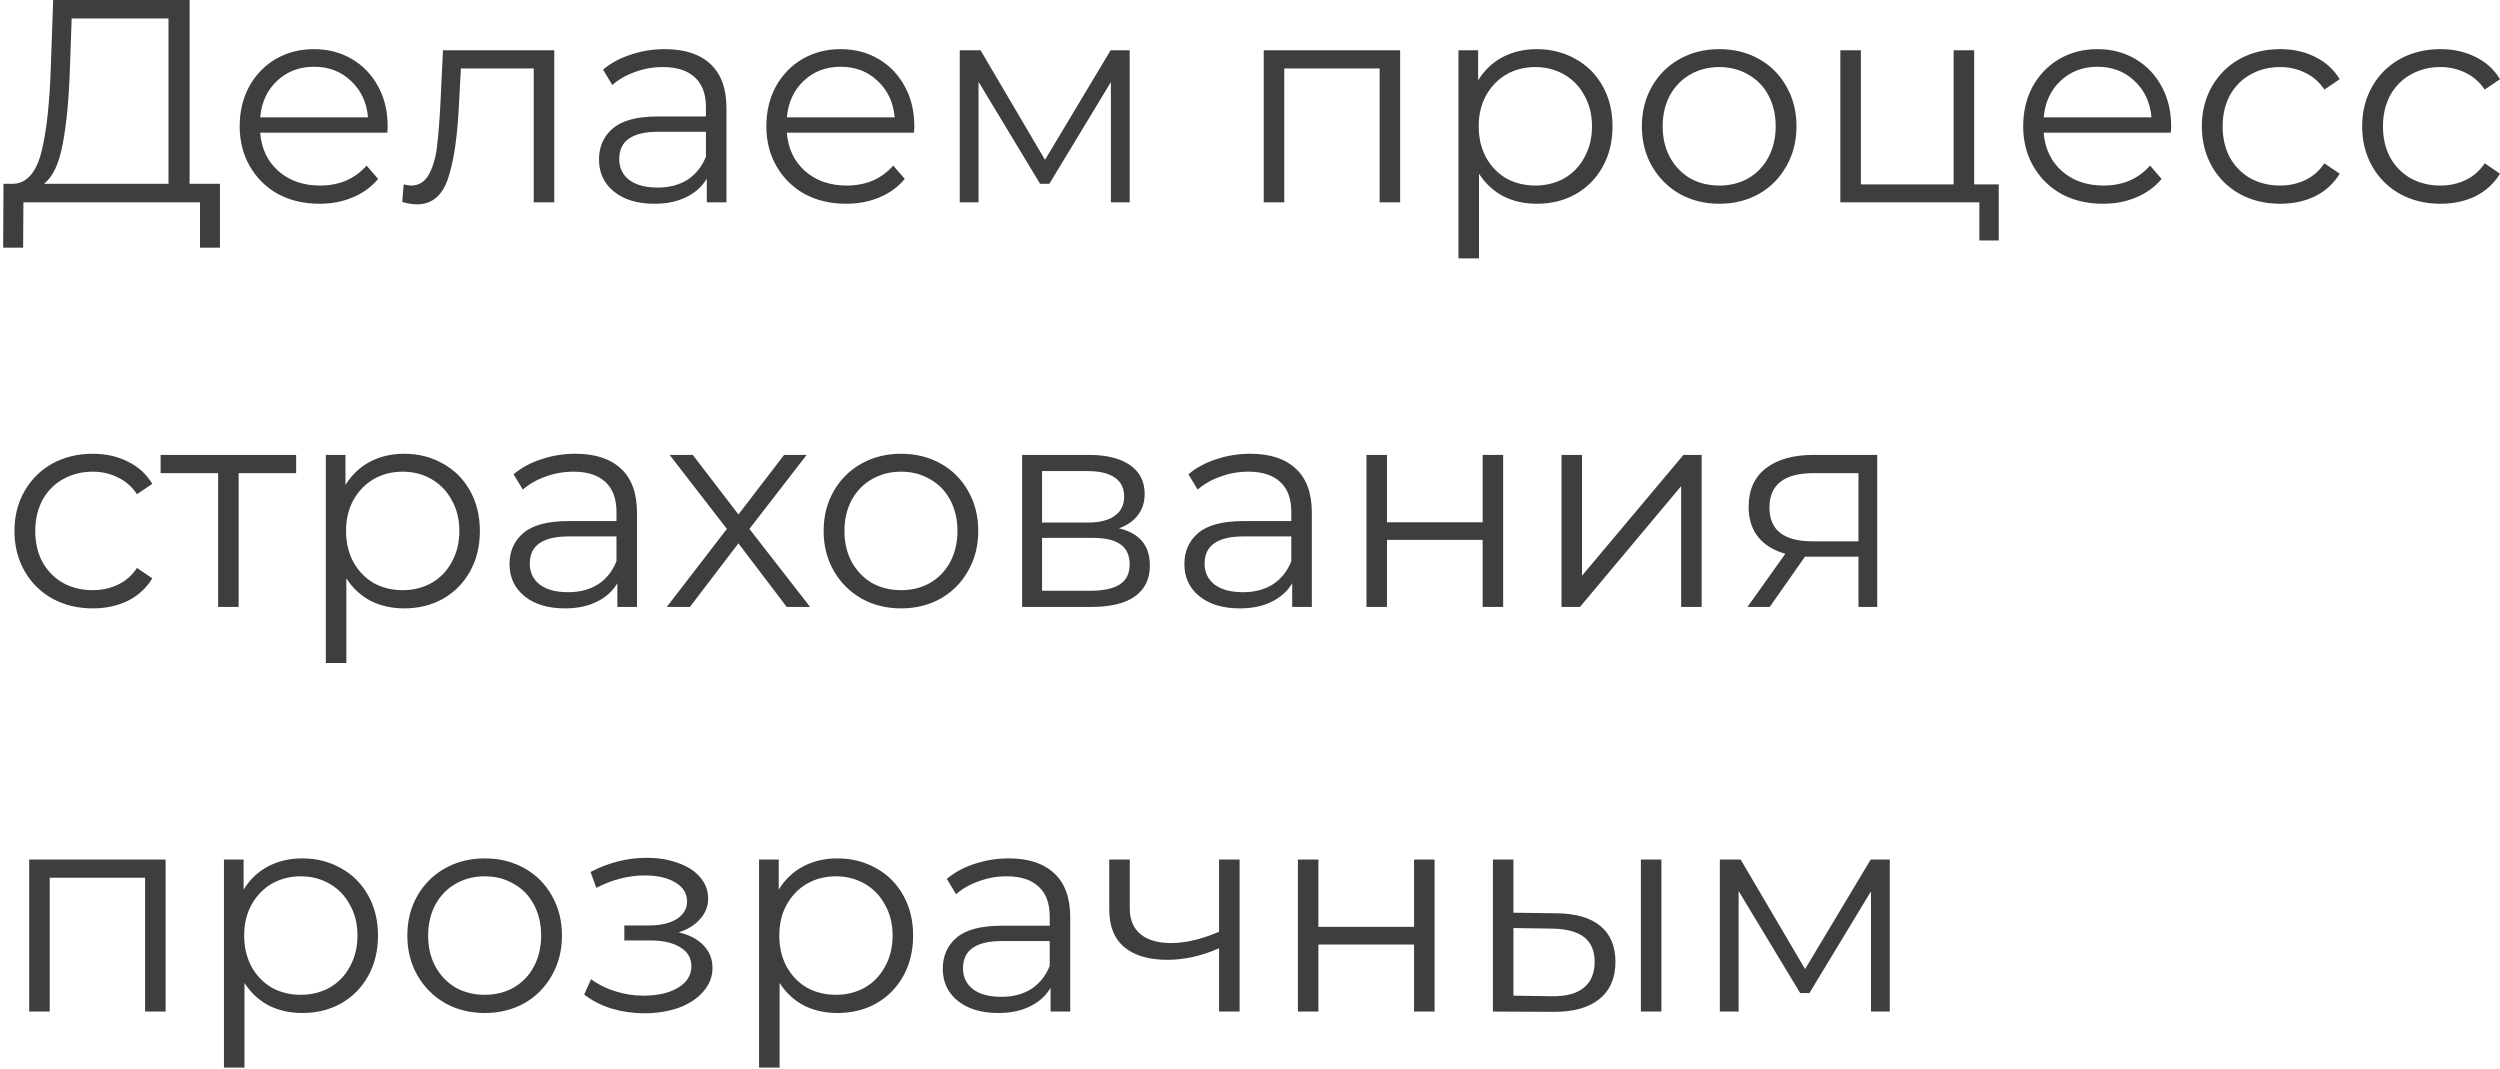 <?xml version="1.0" encoding="UTF-8"?> <svg xmlns="http://www.w3.org/2000/svg" width="173" height="74" viewBox="0 0 173 74" fill="none"> <path d="M15.22 12.72V17.14H13.84V14H1.62L1.6 17.14H0.22L0.24 12.72H0.94C1.86 12.667 2.5 11.94 2.86 10.54C3.22 9.127 3.44 7.127 3.52 4.54L3.68 -9.53674e-07H13.12V12.72H15.22ZM4.84 4.68C4.773 6.813 4.607 8.573 4.34 9.96C4.087 11.333 3.653 12.253 3.04 12.72H11.66V1.28H4.96L4.84 4.68ZM26.806 9.18H18.006C18.086 10.273 18.506 11.16 19.266 11.84C20.026 12.507 20.986 12.84 22.146 12.84C22.799 12.84 23.399 12.727 23.946 12.5C24.493 12.26 24.966 11.913 25.366 11.46L26.166 12.38C25.699 12.94 25.113 13.367 24.406 13.66C23.713 13.953 22.946 14.1 22.106 14.1C21.026 14.1 20.066 13.873 19.226 13.42C18.399 12.953 17.753 12.313 17.286 11.5C16.819 10.687 16.586 9.767 16.586 8.74C16.586 7.713 16.806 6.793 17.246 5.98C17.699 5.167 18.313 4.533 19.086 4.08C19.873 3.627 20.753 3.4 21.726 3.4C22.699 3.4 23.573 3.627 24.346 4.08C25.119 4.533 25.726 5.167 26.166 5.98C26.606 6.78 26.826 7.7 26.826 8.74L26.806 9.18ZM21.726 4.62C20.713 4.62 19.859 4.947 19.166 5.6C18.486 6.24 18.099 7.08 18.006 8.12H25.466C25.373 7.08 24.979 6.24 24.286 5.6C23.606 4.947 22.753 4.62 21.726 4.62ZM38.354 3.48V14H36.934V4.74H31.894L31.754 7.34C31.648 9.527 31.394 11.207 30.994 12.38C30.594 13.553 29.881 14.14 28.854 14.14C28.574 14.14 28.234 14.087 27.834 13.98L27.934 12.76C28.174 12.813 28.341 12.84 28.434 12.84C28.981 12.84 29.394 12.587 29.674 12.08C29.954 11.573 30.141 10.947 30.234 10.2C30.328 9.453 30.408 8.467 30.474 7.24L30.654 3.48H38.354ZM46.011 3.4C47.384 3.4 48.438 3.747 49.171 4.44C49.904 5.12 50.271 6.133 50.271 7.48V14H48.911V12.36C48.591 12.907 48.118 13.333 47.491 13.64C46.878 13.947 46.144 14.1 45.291 14.1C44.118 14.1 43.184 13.82 42.491 13.26C41.798 12.7 41.451 11.96 41.451 11.04C41.451 10.147 41.771 9.427 42.411 8.88C43.064 8.333 44.098 8.06 45.511 8.06H48.851V7.42C48.851 6.513 48.598 5.827 48.091 5.36C47.584 4.88 46.844 4.64 45.871 4.64C45.204 4.64 44.564 4.753 43.951 4.98C43.338 5.193 42.811 5.493 42.371 5.88L41.731 4.82C42.264 4.367 42.904 4.02 43.651 3.78C44.398 3.527 45.184 3.4 46.011 3.4ZM45.511 12.98C46.311 12.98 46.998 12.8 47.571 12.44C48.144 12.067 48.571 11.533 48.851 10.84V9.12H45.551C43.751 9.12 42.851 9.747 42.851 11C42.851 11.613 43.084 12.1 43.551 12.46C44.018 12.807 44.671 12.98 45.511 12.98ZM63.251 9.18H54.451C54.531 10.273 54.951 11.16 55.711 11.84C56.471 12.507 57.431 12.84 58.591 12.84C59.245 12.84 59.845 12.727 60.391 12.5C60.938 12.26 61.411 11.913 61.811 11.46L62.611 12.38C62.145 12.94 61.558 13.367 60.851 13.66C60.158 13.953 59.391 14.1 58.551 14.1C57.471 14.1 56.511 13.873 55.671 13.42C54.845 12.953 54.198 12.313 53.731 11.5C53.265 10.687 53.031 9.767 53.031 8.74C53.031 7.713 53.251 6.793 53.691 5.98C54.145 5.167 54.758 4.533 55.531 4.08C56.318 3.627 57.198 3.4 58.171 3.4C59.145 3.4 60.018 3.627 60.791 4.08C61.565 4.533 62.171 5.167 62.611 5.98C63.051 6.78 63.271 7.7 63.271 8.74L63.251 9.18ZM58.171 4.62C57.158 4.62 56.305 4.947 55.611 5.6C54.931 6.24 54.545 7.08 54.451 8.12H61.911C61.818 7.08 61.425 6.24 60.731 5.6C60.051 4.947 59.198 4.62 58.171 4.62ZM78.174 3.48V14H76.874V5.68L72.615 12.72H71.975L67.715 5.66V14H66.415V3.48H67.855L72.314 11.06L76.855 3.48H78.174ZM96.89 3.48V14H95.47V4.74H88.87V14H87.45V3.48H96.89ZM106.346 3.4C107.333 3.4 108.226 3.627 109.026 4.08C109.826 4.52 110.453 5.147 110.906 5.96C111.36 6.773 111.586 7.7 111.586 8.74C111.586 9.793 111.36 10.727 110.906 11.54C110.453 12.353 109.826 12.987 109.026 13.44C108.24 13.88 107.346 14.1 106.346 14.1C105.493 14.1 104.72 13.927 104.026 13.58C103.346 13.22 102.786 12.7 102.346 12.02V17.88H100.926V3.48H102.286V5.56C102.713 4.867 103.273 4.333 103.966 3.96C104.673 3.587 105.466 3.4 106.346 3.4ZM106.246 12.84C106.98 12.84 107.646 12.673 108.246 12.34C108.846 11.993 109.313 11.507 109.646 10.88C109.993 10.253 110.166 9.54 110.166 8.74C110.166 7.94 109.993 7.233 109.646 6.62C109.313 5.993 108.846 5.507 108.246 5.16C107.646 4.813 106.98 4.64 106.246 4.64C105.5 4.64 104.826 4.813 104.226 5.16C103.64 5.507 103.173 5.993 102.826 6.62C102.493 7.233 102.326 7.94 102.326 8.74C102.326 9.54 102.493 10.253 102.826 10.88C103.173 11.507 103.64 11.993 104.226 12.34C104.826 12.673 105.5 12.84 106.246 12.84ZM118.977 14.1C117.964 14.1 117.051 13.873 116.237 13.42C115.424 12.953 114.784 12.313 114.317 11.5C113.851 10.687 113.617 9.767 113.617 8.74C113.617 7.713 113.851 6.793 114.317 5.98C114.784 5.167 115.424 4.533 116.237 4.08C117.051 3.627 117.964 3.4 118.977 3.4C119.991 3.4 120.904 3.627 121.717 4.08C122.531 4.533 123.164 5.167 123.617 5.98C124.084 6.793 124.317 7.713 124.317 8.74C124.317 9.767 124.084 10.687 123.617 11.5C123.164 12.313 122.531 12.953 121.717 13.42C120.904 13.873 119.991 14.1 118.977 14.1ZM118.977 12.84C119.724 12.84 120.391 12.673 120.977 12.34C121.577 11.993 122.044 11.507 122.377 10.88C122.711 10.253 122.877 9.54 122.877 8.74C122.877 7.94 122.711 7.227 122.377 6.6C122.044 5.973 121.577 5.493 120.977 5.16C120.391 4.813 119.724 4.64 118.977 4.64C118.231 4.64 117.557 4.813 116.957 5.16C116.371 5.493 115.904 5.973 115.557 6.6C115.224 7.227 115.057 7.94 115.057 8.74C115.057 9.54 115.224 10.253 115.557 10.88C115.904 11.507 116.371 11.993 116.957 12.34C117.557 12.673 118.231 12.84 118.977 12.84ZM138.312 12.76V16.64H136.972V14H127.352V3.48H128.772V12.76H135.192V3.48H136.612V12.76H138.312ZM150.224 9.18H141.424C141.504 10.273 141.924 11.16 142.684 11.84C143.444 12.507 144.404 12.84 145.564 12.84C146.217 12.84 146.817 12.727 147.364 12.5C147.911 12.26 148.384 11.913 148.784 11.46L149.584 12.38C149.117 12.94 148.531 13.367 147.824 13.66C147.131 13.953 146.364 14.1 145.524 14.1C144.444 14.1 143.484 13.873 142.644 13.42C141.817 12.953 141.171 12.313 140.704 11.5C140.237 10.687 140.004 9.767 140.004 8.74C140.004 7.713 140.224 6.793 140.664 5.98C141.117 5.167 141.731 4.533 142.504 4.08C143.291 3.627 144.171 3.4 145.144 3.4C146.117 3.4 146.991 3.627 147.764 4.08C148.537 4.533 149.144 5.167 149.584 5.98C150.024 6.78 150.244 7.7 150.244 8.74L150.224 9.18ZM145.144 4.62C144.131 4.62 143.277 4.947 142.584 5.6C141.904 6.24 141.517 7.08 141.424 8.12H148.884C148.791 7.08 148.397 6.24 147.704 5.6C147.024 4.947 146.171 4.62 145.144 4.62ZM157.787 14.1C156.747 14.1 155.814 13.873 154.987 13.42C154.174 12.967 153.534 12.333 153.067 11.52C152.601 10.693 152.367 9.767 152.367 8.74C152.367 7.713 152.601 6.793 153.067 5.98C153.534 5.167 154.174 4.533 154.987 4.08C155.814 3.627 156.747 3.4 157.787 3.4C158.694 3.4 159.501 3.58 160.207 3.94C160.927 4.287 161.494 4.8 161.907 5.48L160.847 6.2C160.501 5.68 160.061 5.293 159.527 5.04C158.994 4.773 158.414 4.64 157.787 4.64C157.027 4.64 156.341 4.813 155.727 5.16C155.127 5.493 154.654 5.973 154.307 6.6C153.974 7.227 153.807 7.94 153.807 8.74C153.807 9.553 153.974 10.273 154.307 10.9C154.654 11.513 155.127 11.993 155.727 12.34C156.341 12.673 157.027 12.84 157.787 12.84C158.414 12.84 158.994 12.713 159.527 12.46C160.061 12.207 160.501 11.82 160.847 11.3L161.907 12.02C161.494 12.7 160.927 13.22 160.207 13.58C159.487 13.927 158.681 14.1 157.787 14.1ZM168.881 14.1C167.841 14.1 166.908 13.873 166.081 13.42C165.268 12.967 164.628 12.333 164.161 11.52C163.694 10.693 163.461 9.767 163.461 8.74C163.461 7.713 163.694 6.793 164.161 5.98C164.628 5.167 165.268 4.533 166.081 4.08C166.908 3.627 167.841 3.4 168.881 3.4C169.788 3.4 170.594 3.58 171.301 3.94C172.021 4.287 172.588 4.8 173.001 5.48L171.941 6.2C171.594 5.68 171.154 5.293 170.621 5.04C170.088 4.773 169.508 4.64 168.881 4.64C168.121 4.64 167.434 4.813 166.821 5.16C166.221 5.493 165.748 5.973 165.401 6.6C165.068 7.227 164.901 7.94 164.901 8.74C164.901 9.553 165.068 10.273 165.401 10.9C165.748 11.513 166.221 11.993 166.821 12.34C167.434 12.673 168.121 12.84 168.881 12.84C169.508 12.84 170.088 12.713 170.621 12.46C171.154 12.207 171.594 11.82 171.941 11.3L173.001 12.02C172.588 12.7 172.021 13.22 171.301 13.58C170.581 13.927 169.774 14.1 168.881 14.1ZM6.42 42.1C5.38 42.1 4.447 41.873 3.62 41.42C2.807 40.967 2.167 40.333 1.7 39.52C1.233 38.693 1 37.767 1 36.74C1 35.713 1.233 34.793 1.7 33.98C2.167 33.167 2.807 32.533 3.62 32.08C4.447 31.627 5.38 31.4 6.42 31.4C7.327 31.4 8.133 31.58 8.84 31.94C9.56 32.287 10.127 32.8 10.54 33.48L9.48 34.2C9.133 33.68 8.693 33.293 8.16 33.04C7.627 32.773 7.047 32.64 6.42 32.64C5.66 32.64 4.973 32.813 4.36 33.16C3.76 33.493 3.287 33.973 2.94 34.6C2.607 35.227 2.44 35.94 2.44 36.74C2.44 37.553 2.607 38.273 2.94 38.9C3.287 39.513 3.76 39.993 4.36 40.34C4.973 40.673 5.66 40.84 6.42 40.84C7.047 40.84 7.627 40.713 8.16 40.46C8.693 40.207 9.133 39.82 9.48 39.3L10.54 40.02C10.127 40.7 9.56 41.22 8.84 41.58C8.12 41.927 7.313 42.1 6.42 42.1ZM20.494 32.74H16.514V42H15.094V32.74H11.114V31.48H20.494V32.74ZM27.967 31.4C28.954 31.4 29.847 31.627 30.647 32.08C31.447 32.52 32.074 33.147 32.527 33.96C32.981 34.773 33.207 35.7 33.207 36.74C33.207 37.793 32.981 38.727 32.527 39.54C32.074 40.353 31.447 40.987 30.647 41.44C29.861 41.88 28.967 42.1 27.967 42.1C27.114 42.1 26.341 41.927 25.647 41.58C24.967 41.22 24.407 40.7 23.967 40.02V45.88H22.547V31.48H23.907V33.56C24.334 32.867 24.894 32.333 25.587 31.96C26.294 31.587 27.087 31.4 27.967 31.4ZM27.867 40.84C28.601 40.84 29.267 40.673 29.867 40.34C30.467 39.993 30.934 39.507 31.267 38.88C31.614 38.253 31.787 37.54 31.787 36.74C31.787 35.94 31.614 35.233 31.267 34.62C30.934 33.993 30.467 33.507 29.867 33.16C29.267 32.813 28.601 32.64 27.867 32.64C27.121 32.64 26.447 32.813 25.847 33.16C25.261 33.507 24.794 33.993 24.447 34.62C24.114 35.233 23.947 35.94 23.947 36.74C23.947 37.54 24.114 38.253 24.447 38.88C24.794 39.507 25.261 39.993 25.847 40.34C26.447 40.673 27.121 40.84 27.867 40.84ZM39.82 31.4C41.193 31.4 42.246 31.747 42.98 32.44C43.713 33.12 44.08 34.133 44.08 35.48V42H42.72V40.36C42.4 40.907 41.926 41.333 41.3 41.64C40.686 41.947 39.953 42.1 39.1 42.1C37.926 42.1 36.993 41.82 36.3 41.26C35.606 40.7 35.26 39.96 35.26 39.04C35.26 38.147 35.58 37.427 36.22 36.88C36.873 36.333 37.906 36.06 39.32 36.06H42.66V35.42C42.66 34.513 42.406 33.827 41.9 33.36C41.393 32.88 40.653 32.64 39.68 32.64C39.013 32.64 38.373 32.753 37.76 32.98C37.146 33.193 36.62 33.493 36.18 33.88L35.54 32.82C36.073 32.367 36.713 32.02 37.46 31.78C38.206 31.527 38.993 31.4 39.82 31.4ZM39.32 40.98C40.12 40.98 40.806 40.8 41.38 40.44C41.953 40.067 42.38 39.533 42.66 38.84V37.12H39.36C37.56 37.12 36.66 37.747 36.66 39C36.66 39.613 36.893 40.1 37.36 40.46C37.826 40.807 38.48 40.98 39.32 40.98ZM54.44 42L51.1 37.6L47.74 42H46.14L50.3 36.6L46.34 31.48H47.94L51.1 35.6L54.26 31.48H55.82L51.86 36.6L56.06 42H54.44ZM62.356 42.1C61.343 42.1 60.429 41.873 59.616 41.42C58.803 40.953 58.163 40.313 57.696 39.5C57.229 38.687 56.996 37.767 56.996 36.74C56.996 35.713 57.229 34.793 57.696 33.98C58.163 33.167 58.803 32.533 59.616 32.08C60.429 31.627 61.343 31.4 62.356 31.4C63.369 31.4 64.283 31.627 65.096 32.08C65.909 32.533 66.543 33.167 66.996 33.98C67.463 34.793 67.696 35.713 67.696 36.74C67.696 37.767 67.463 38.687 66.996 39.5C66.543 40.313 65.909 40.953 65.096 41.42C64.283 41.873 63.369 42.1 62.356 42.1ZM62.356 40.84C63.103 40.84 63.769 40.673 64.356 40.34C64.956 39.993 65.423 39.507 65.756 38.88C66.089 38.253 66.256 37.54 66.256 36.74C66.256 35.94 66.089 35.227 65.756 34.6C65.423 33.973 64.956 33.493 64.356 33.16C63.769 32.813 63.103 32.64 62.356 32.64C61.609 32.64 60.936 32.813 60.336 33.16C59.749 33.493 59.283 33.973 58.936 34.6C58.603 35.227 58.436 35.94 58.436 36.74C58.436 37.54 58.603 38.253 58.936 38.88C59.283 39.507 59.749 39.993 60.336 40.34C60.936 40.673 61.609 40.84 62.356 40.84ZM77.431 36.56C78.858 36.893 79.571 37.753 79.571 39.14C79.571 40.06 79.231 40.767 78.551 41.26C77.871 41.753 76.858 42 75.511 42H70.731V31.48H75.371C76.571 31.48 77.511 31.713 78.191 32.18C78.871 32.647 79.211 33.313 79.211 34.18C79.211 34.753 79.051 35.247 78.731 35.66C78.424 36.06 77.991 36.36 77.431 36.56ZM72.111 36.16H75.271C76.084 36.16 76.704 36.007 77.131 35.7C77.571 35.393 77.791 34.947 77.791 34.36C77.791 33.773 77.571 33.333 77.131 33.04C76.704 32.747 76.084 32.6 75.271 32.6H72.111V36.16ZM75.451 40.88C76.358 40.88 77.038 40.733 77.491 40.44C77.944 40.147 78.171 39.687 78.171 39.06C78.171 38.433 77.964 37.973 77.551 37.68C77.138 37.373 76.484 37.22 75.591 37.22H72.111V40.88H75.451ZM86.519 31.4C87.892 31.4 88.946 31.747 89.679 32.44C90.412 33.12 90.779 34.133 90.779 35.48V42H89.419V40.36C89.099 40.907 88.626 41.333 87.999 41.64C87.386 41.947 86.652 42.1 85.799 42.1C84.626 42.1 83.692 41.82 82.999 41.26C82.306 40.7 81.959 39.96 81.959 39.04C81.959 38.147 82.279 37.427 82.919 36.88C83.572 36.333 84.606 36.06 86.019 36.06H89.359V35.42C89.359 34.513 89.106 33.827 88.599 33.36C88.092 32.88 87.352 32.64 86.379 32.64C85.712 32.64 85.072 32.753 84.459 32.98C83.846 33.193 83.319 33.493 82.879 33.88L82.239 32.82C82.772 32.367 83.412 32.02 84.159 31.78C84.906 31.527 85.692 31.4 86.519 31.4ZM86.019 40.98C86.819 40.98 87.506 40.8 88.079 40.44C88.652 40.067 89.079 39.533 89.359 38.84V37.12H86.059C84.259 37.12 83.359 37.747 83.359 39C83.359 39.613 83.592 40.1 84.059 40.46C84.526 40.807 85.179 40.98 86.019 40.98ZM94.559 31.48H95.979V36.14H102.599V31.48H104.019V42H102.599V37.36H95.979V42H94.559V31.48ZM108.055 31.48H109.475V39.84L116.495 31.48H117.755V42H116.335V33.64L109.335 42H108.055V31.48ZM129.905 31.48V42H128.605V38.52H125.305H124.905L122.465 42H120.925L123.545 38.32C122.731 38.093 122.105 37.707 121.665 37.16C121.225 36.613 121.005 35.92 121.005 35.08C121.005 33.907 121.405 33.013 122.205 32.4C123.005 31.787 124.098 31.48 125.485 31.48H129.905ZM122.445 35.12C122.445 36.68 123.438 37.46 125.425 37.46H128.605V32.74H125.525C123.471 32.74 122.445 33.533 122.445 35.12ZM11.46 59.48V70H10.04V60.74H3.44V70H2.02V59.48H11.46ZM20.917 59.4C21.903 59.4 22.797 59.627 23.597 60.08C24.397 60.52 25.023 61.147 25.477 61.96C25.93 62.773 26.157 63.7 26.157 64.74C26.157 65.793 25.93 66.727 25.477 67.54C25.023 68.353 24.397 68.987 23.597 69.44C22.81 69.88 21.917 70.1 20.917 70.1C20.063 70.1 19.29 69.927 18.597 69.58C17.917 69.22 17.357 68.7 16.917 68.02V73.88H15.497V59.48H16.857V61.56C17.283 60.867 17.843 60.333 18.537 59.96C19.243 59.587 20.037 59.4 20.917 59.4ZM20.817 68.84C21.55 68.84 22.217 68.673 22.817 68.34C23.417 67.993 23.883 67.507 24.217 66.88C24.563 66.253 24.737 65.54 24.737 64.74C24.737 63.94 24.563 63.233 24.217 62.62C23.883 61.993 23.417 61.507 22.817 61.16C22.217 60.813 21.55 60.64 20.817 60.64C20.07 60.64 19.397 60.813 18.797 61.16C18.21 61.507 17.743 61.993 17.397 62.62C17.063 63.233 16.897 63.94 16.897 64.74C16.897 65.54 17.063 66.253 17.397 66.88C17.743 67.507 18.21 67.993 18.797 68.34C19.397 68.673 20.07 68.84 20.817 68.84ZM33.547 70.1C32.534 70.1 31.621 69.873 30.808 69.42C29.994 68.953 29.354 68.313 28.887 67.5C28.421 66.687 28.188 65.767 28.188 64.74C28.188 63.713 28.421 62.793 28.887 61.98C29.354 61.167 29.994 60.533 30.808 60.08C31.621 59.627 32.534 59.4 33.547 59.4C34.561 59.4 35.474 59.627 36.288 60.08C37.101 60.533 37.734 61.167 38.188 61.98C38.654 62.793 38.888 63.713 38.888 64.74C38.888 65.767 38.654 66.687 38.188 67.5C37.734 68.313 37.101 68.953 36.288 69.42C35.474 69.873 34.561 70.1 33.547 70.1ZM33.547 68.84C34.294 68.84 34.961 68.673 35.547 68.34C36.148 67.993 36.614 67.507 36.947 66.88C37.281 66.253 37.447 65.54 37.447 64.74C37.447 63.94 37.281 63.227 36.947 62.6C36.614 61.973 36.148 61.493 35.547 61.16C34.961 60.813 34.294 60.64 33.547 60.64C32.801 60.64 32.127 60.813 31.527 61.16C30.941 61.493 30.474 61.973 30.128 62.6C29.794 63.227 29.628 63.94 29.628 64.74C29.628 65.54 29.794 66.253 30.128 66.88C30.474 67.507 30.941 67.993 31.527 68.34C32.127 68.673 32.801 68.84 33.547 68.84ZM46.964 64.52C47.711 64.693 48.284 64.993 48.684 65.42C49.098 65.847 49.304 66.367 49.304 66.98C49.304 67.593 49.091 68.14 48.664 68.62C48.251 69.1 47.684 69.473 46.964 69.74C46.244 69.993 45.451 70.12 44.584 70.12C43.824 70.12 43.078 70.013 42.344 69.8C41.611 69.573 40.971 69.247 40.424 68.82L40.904 67.76C41.384 68.12 41.944 68.4 42.584 68.6C43.224 68.8 43.871 68.9 44.524 68.9C45.498 68.9 46.291 68.72 46.904 68.36C47.531 67.987 47.844 67.487 47.844 66.86C47.844 66.3 47.591 65.867 47.084 65.56C46.578 65.24 45.884 65.08 45.004 65.08H43.204V64.04H44.924C45.711 64.04 46.344 63.893 46.824 63.6C47.304 63.293 47.544 62.887 47.544 62.38C47.544 61.82 47.271 61.38 46.724 61.06C46.191 60.74 45.491 60.58 44.624 60.58C43.491 60.58 42.371 60.867 41.264 61.44L40.864 60.34C42.118 59.687 43.418 59.36 44.764 59.36C45.564 59.36 46.284 59.48 46.924 59.72C47.578 59.947 48.084 60.273 48.444 60.7C48.818 61.127 49.004 61.62 49.004 62.18C49.004 62.713 48.818 63.187 48.444 63.6C48.084 64.013 47.591 64.32 46.964 64.52ZM57.948 59.4C58.934 59.4 59.828 59.627 60.628 60.08C61.428 60.52 62.054 61.147 62.508 61.96C62.961 62.773 63.188 63.7 63.188 64.74C63.188 65.793 62.961 66.727 62.508 67.54C62.054 68.353 61.428 68.987 60.628 69.44C59.841 69.88 58.948 70.1 57.948 70.1C57.094 70.1 56.321 69.927 55.628 69.58C54.948 69.22 54.388 68.7 53.948 68.02V73.88H52.528V59.48H53.888V61.56C54.315 60.867 54.874 60.333 55.568 59.96C56.275 59.587 57.068 59.4 57.948 59.4ZM57.848 68.84C58.581 68.84 59.248 68.673 59.848 68.34C60.448 67.993 60.914 67.507 61.248 66.88C61.594 66.253 61.768 65.54 61.768 64.74C61.768 63.94 61.594 63.233 61.248 62.62C60.914 61.993 60.448 61.507 59.848 61.16C59.248 60.813 58.581 60.64 57.848 60.64C57.101 60.64 56.428 60.813 55.828 61.16C55.241 61.507 54.775 61.993 54.428 62.62C54.094 63.233 53.928 63.94 53.928 64.74C53.928 65.54 54.094 66.253 54.428 66.88C54.775 67.507 55.241 67.993 55.828 68.34C56.428 68.673 57.101 68.84 57.848 68.84ZM69.8 59.4C71.174 59.4 72.227 59.747 72.96 60.44C73.694 61.12 74.06 62.133 74.06 63.48V70H72.7V68.36C72.38 68.907 71.907 69.333 71.28 69.64C70.667 69.947 69.933 70.1 69.08 70.1C67.907 70.1 66.974 69.82 66.28 69.26C65.587 68.7 65.24 67.96 65.24 67.04C65.24 66.147 65.56 65.427 66.2 64.88C66.853 64.333 67.887 64.06 69.3 64.06H72.64V63.42C72.64 62.513 72.387 61.827 71.88 61.36C71.374 60.88 70.633 60.64 69.66 60.64C68.993 60.64 68.353 60.753 67.74 60.98C67.127 61.193 66.6 61.493 66.16 61.88L65.52 60.82C66.053 60.367 66.694 60.02 67.44 59.78C68.187 59.527 68.974 59.4 69.8 59.4ZM69.3 68.98C70.1 68.98 70.787 68.8 71.36 68.44C71.933 68.067 72.36 67.533 72.64 66.84V65.12H69.34C67.54 65.12 66.64 65.747 66.64 67C66.64 67.613 66.874 68.1 67.34 68.46C67.807 68.807 68.46 68.98 69.3 68.98ZM85.78 59.48V70H84.36V65.62C83.147 66.153 81.954 66.42 80.78 66.42C79.514 66.42 78.527 66.133 77.82 65.56C77.114 64.973 76.76 64.1 76.76 62.94V59.48H78.18V62.86C78.18 63.647 78.434 64.247 78.94 64.66C79.447 65.06 80.147 65.26 81.04 65.26C82.027 65.26 83.134 65 84.36 64.48V59.48H85.78ZM89.813 59.48H91.233V64.14H97.853V59.48H99.273V70H97.853V65.36H91.233V70H89.813V59.48ZM107.729 63.2C109.049 63.213 110.056 63.507 110.749 64.08C111.442 64.653 111.789 65.48 111.789 66.56C111.789 67.68 111.416 68.54 110.669 69.14C109.922 69.74 108.856 70.033 107.469 70.02L103.309 70V59.48H104.729V63.16L107.729 63.2ZM113.549 59.48H114.969V70H113.549V59.48ZM107.389 68.94C108.362 68.953 109.096 68.76 109.589 68.36C110.096 67.947 110.349 67.347 110.349 66.56C110.349 65.787 110.102 65.213 109.609 64.84C109.116 64.467 108.376 64.273 107.389 64.26L104.729 64.22V68.9L107.389 68.94ZM130.772 59.48V70H129.472V61.68L125.212 68.72H124.572L120.312 61.66V70H119.012V59.48H120.452L124.912 67.06L129.452 59.48H130.772Z" fill="#3E3E3E"></path> </svg> 